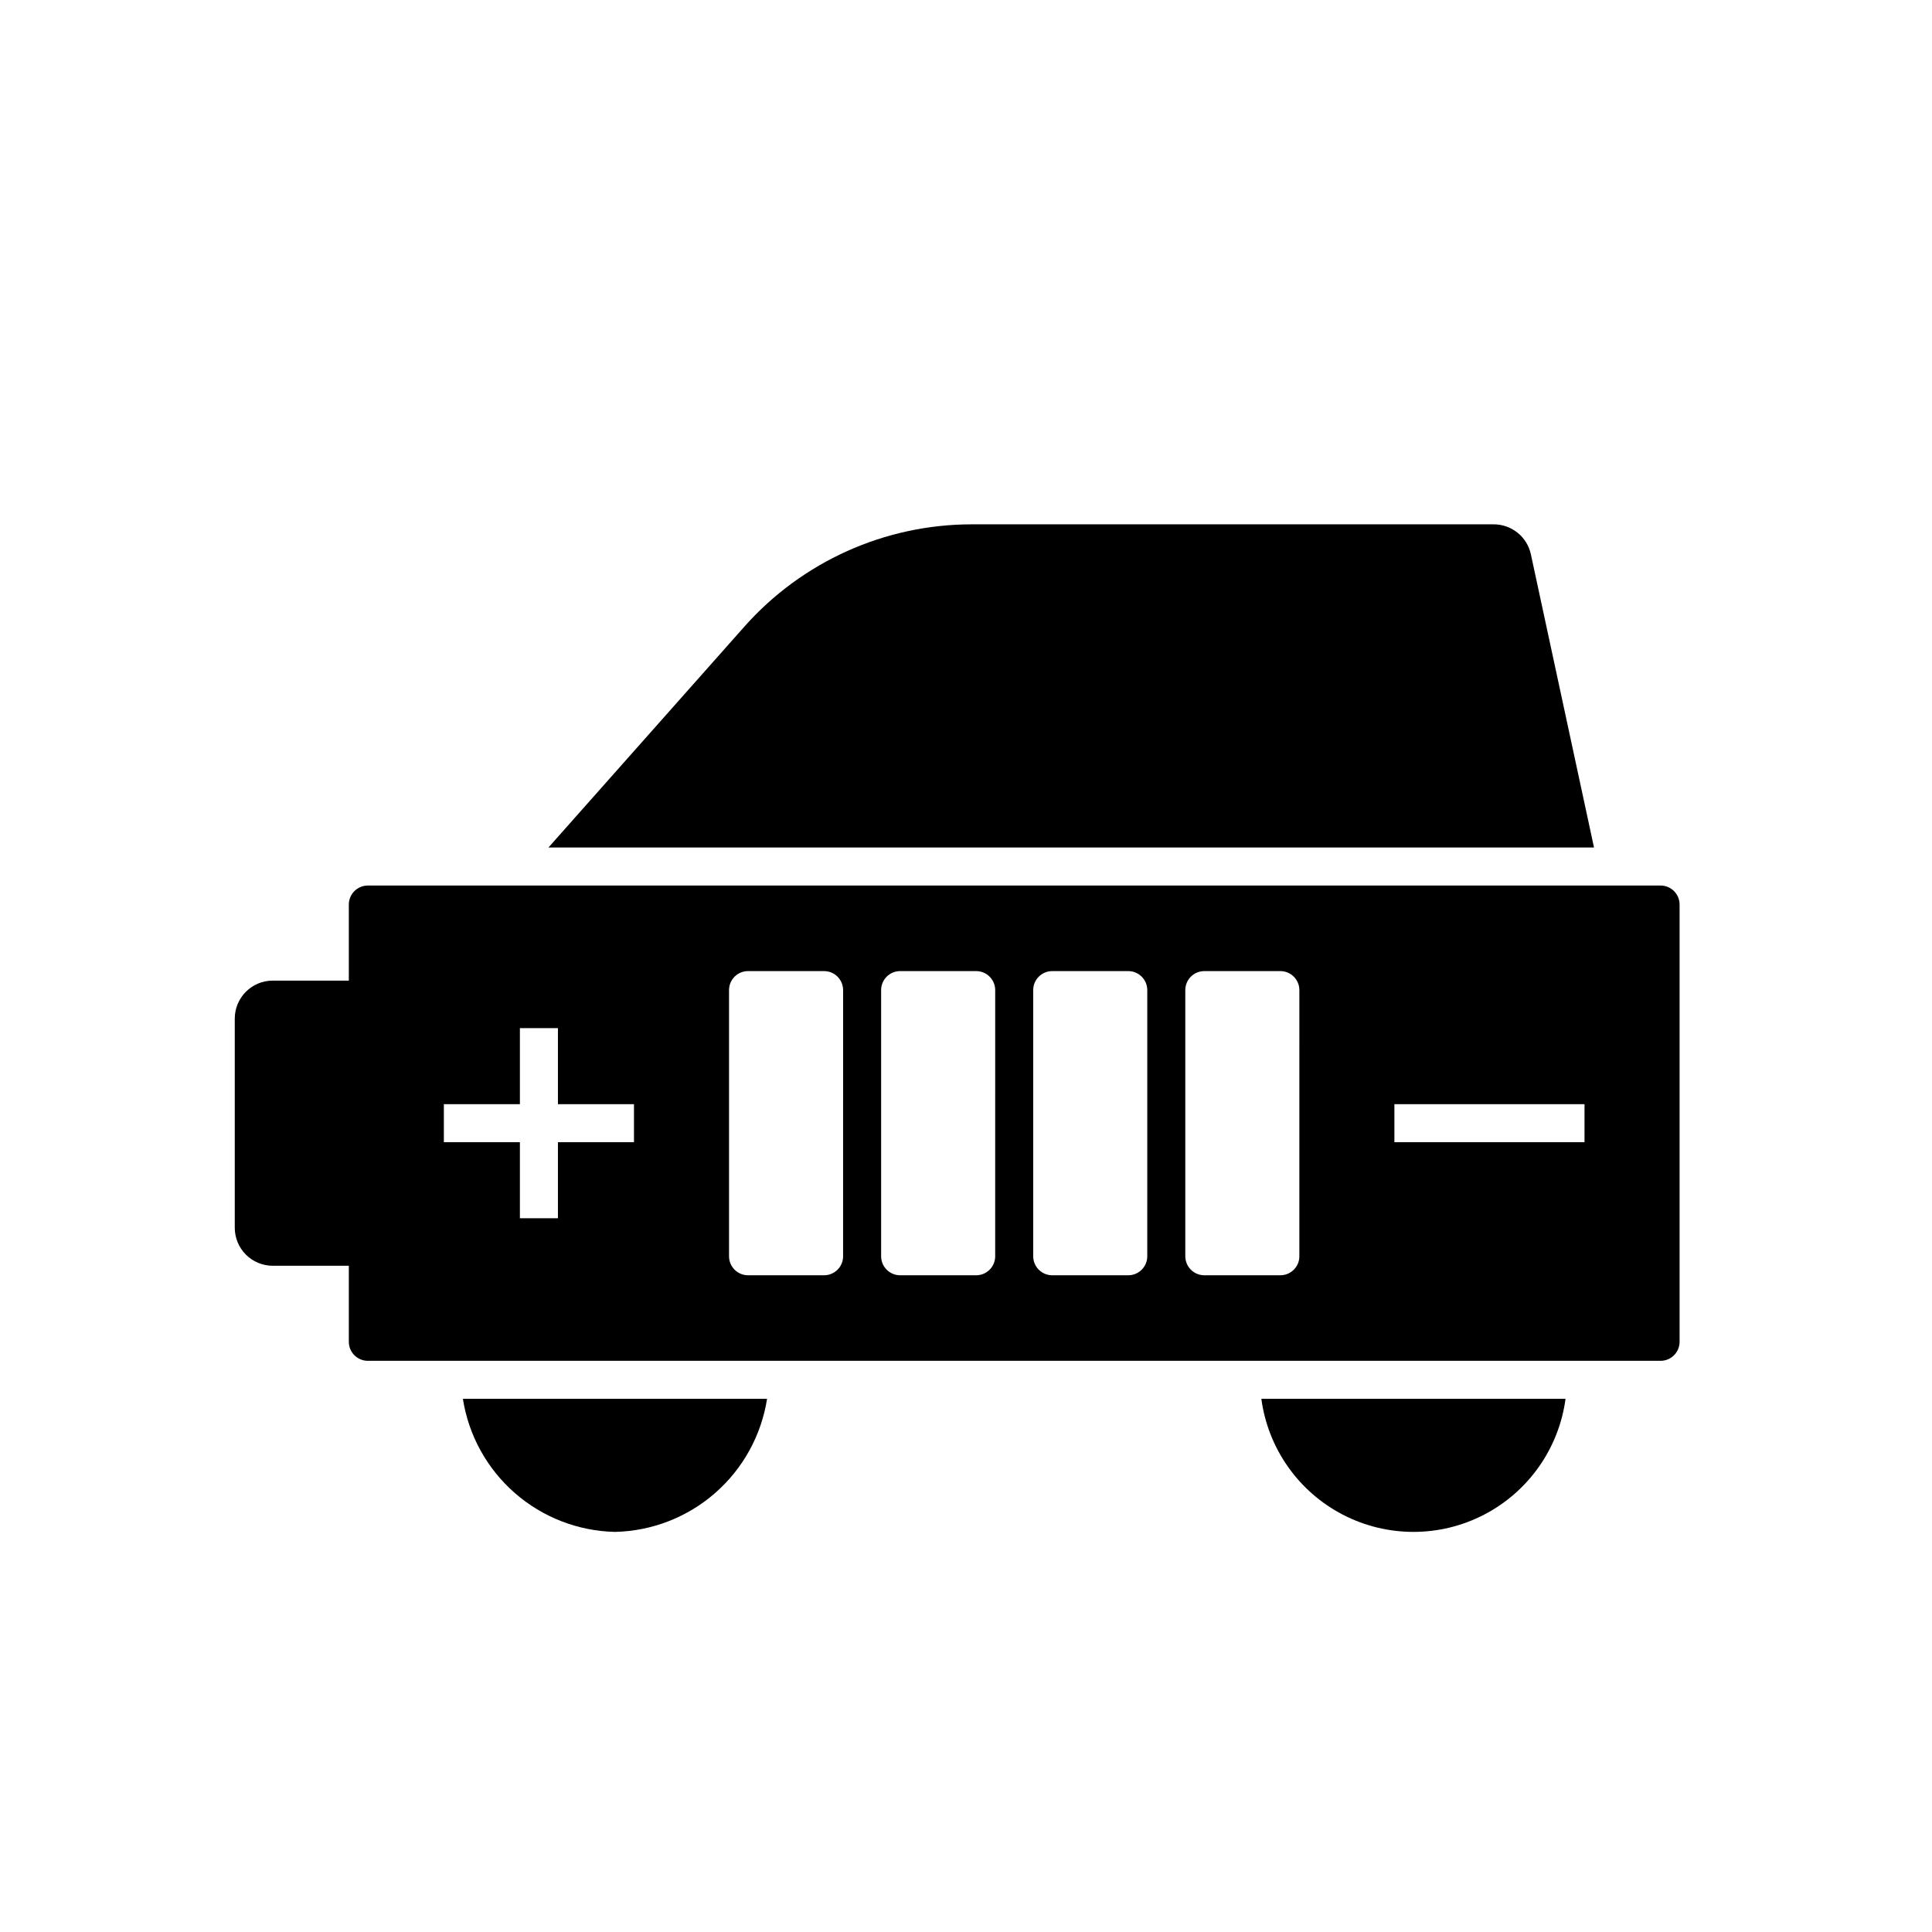<?xml version="1.0" encoding="UTF-8"?>
<!-- Uploaded to: ICON Repo, www.svgrepo.com, Generator: ICON Repo Mixer Tools -->
<svg fill="#000000" width="800px" height="800px" version="1.1" viewBox="144 144 512 512" xmlns="http://www.w3.org/2000/svg">
 <g>
  <path d="m266.67 514.7c1.512 9.676 6.379 18.508 13.746 24.953 7.371 6.449 16.77 10.098 26.559 10.316 9.789-0.219 19.188-3.867 26.555-10.316 7.371-6.445 12.234-15.277 13.75-24.953z"/>
  <path d="m478.27 514.7c1.762 13.129 9.805 24.578 21.559 30.688 11.754 6.106 25.742 6.106 37.496 0 11.754-6.109 19.797-17.559 21.559-30.688z"/>
  <path d="m584.07 378.68h-342.59c-2.781 0-5.039 2.254-5.039 5.039v20.152h-20.152c-5.562 0-10.074 4.512-10.074 10.074v55.422c0 2.672 1.062 5.234 2.949 7.125 1.891 1.887 4.453 2.949 7.125 2.949h20.152v20.152c0 1.336 0.531 2.617 1.477 3.562 0.945 0.945 2.227 1.477 3.562 1.477h342.59c1.336 0 2.617-0.531 3.562-1.477 0.945-0.945 1.477-2.227 1.477-3.562v-115.88c0-1.336-0.531-2.617-1.477-3.562-0.945-0.945-2.227-1.477-3.562-1.477zm-272.06 68.016h-20.152v20.152h-10.078v-20.152h-20.152v-10.078h20.152v-20.152h10.078v20.152h20.152zm55.418 30.23 0.004-0.004c0 1.336-0.531 2.617-1.477 3.562-0.945 0.945-2.227 1.477-3.562 1.477h-20.152c-2.781 0-5.039-2.254-5.039-5.039v-70.535 0.004c0-2.785 2.258-5.039 5.039-5.039h20.152c1.336 0 2.617 0.531 3.562 1.477 0.945 0.945 1.477 2.227 1.477 3.562zm40.305 0 0.004-0.004c0 1.336-0.531 2.617-1.477 3.562-0.945 0.945-2.227 1.477-3.562 1.477h-20.152c-2.781 0-5.039-2.254-5.039-5.039v-70.535 0.004c0-2.785 2.258-5.039 5.039-5.039h20.152c1.336 0 2.617 0.531 3.562 1.477 0.945 0.945 1.477 2.227 1.477 3.562zm40.305 0 0.004-0.004c0 1.336-0.531 2.617-1.477 3.562-0.945 0.945-2.227 1.477-3.562 1.477h-20.152c-2.781 0-5.039-2.254-5.039-5.039v-70.535 0.004c0-2.785 2.258-5.039 5.039-5.039h20.152c1.336 0 2.617 0.531 3.562 1.477 0.945 0.945 1.477 2.227 1.477 3.562zm40.305 0 0.004-0.004c0 1.336-0.531 2.617-1.477 3.562-0.945 0.945-2.227 1.477-3.562 1.477h-20.152c-2.781 0-5.039-2.254-5.039-5.039v-70.535 0.004c0-2.785 2.258-5.039 5.039-5.039h20.152c1.336 0 2.617 0.531 3.562 1.477 0.945 0.945 1.477 2.227 1.477 3.562zm75.57-30.23h-50.383v-10.078h50.383z"/>
  <path d="m341.26 310.07-51.918 58.531h277.09l-16.73-77.691v-0.004c-1-4.641-5.102-7.953-9.848-7.953h-138.29c-23.055 0-45.004 9.871-60.305 27.117z"/>
 </g>
</svg>